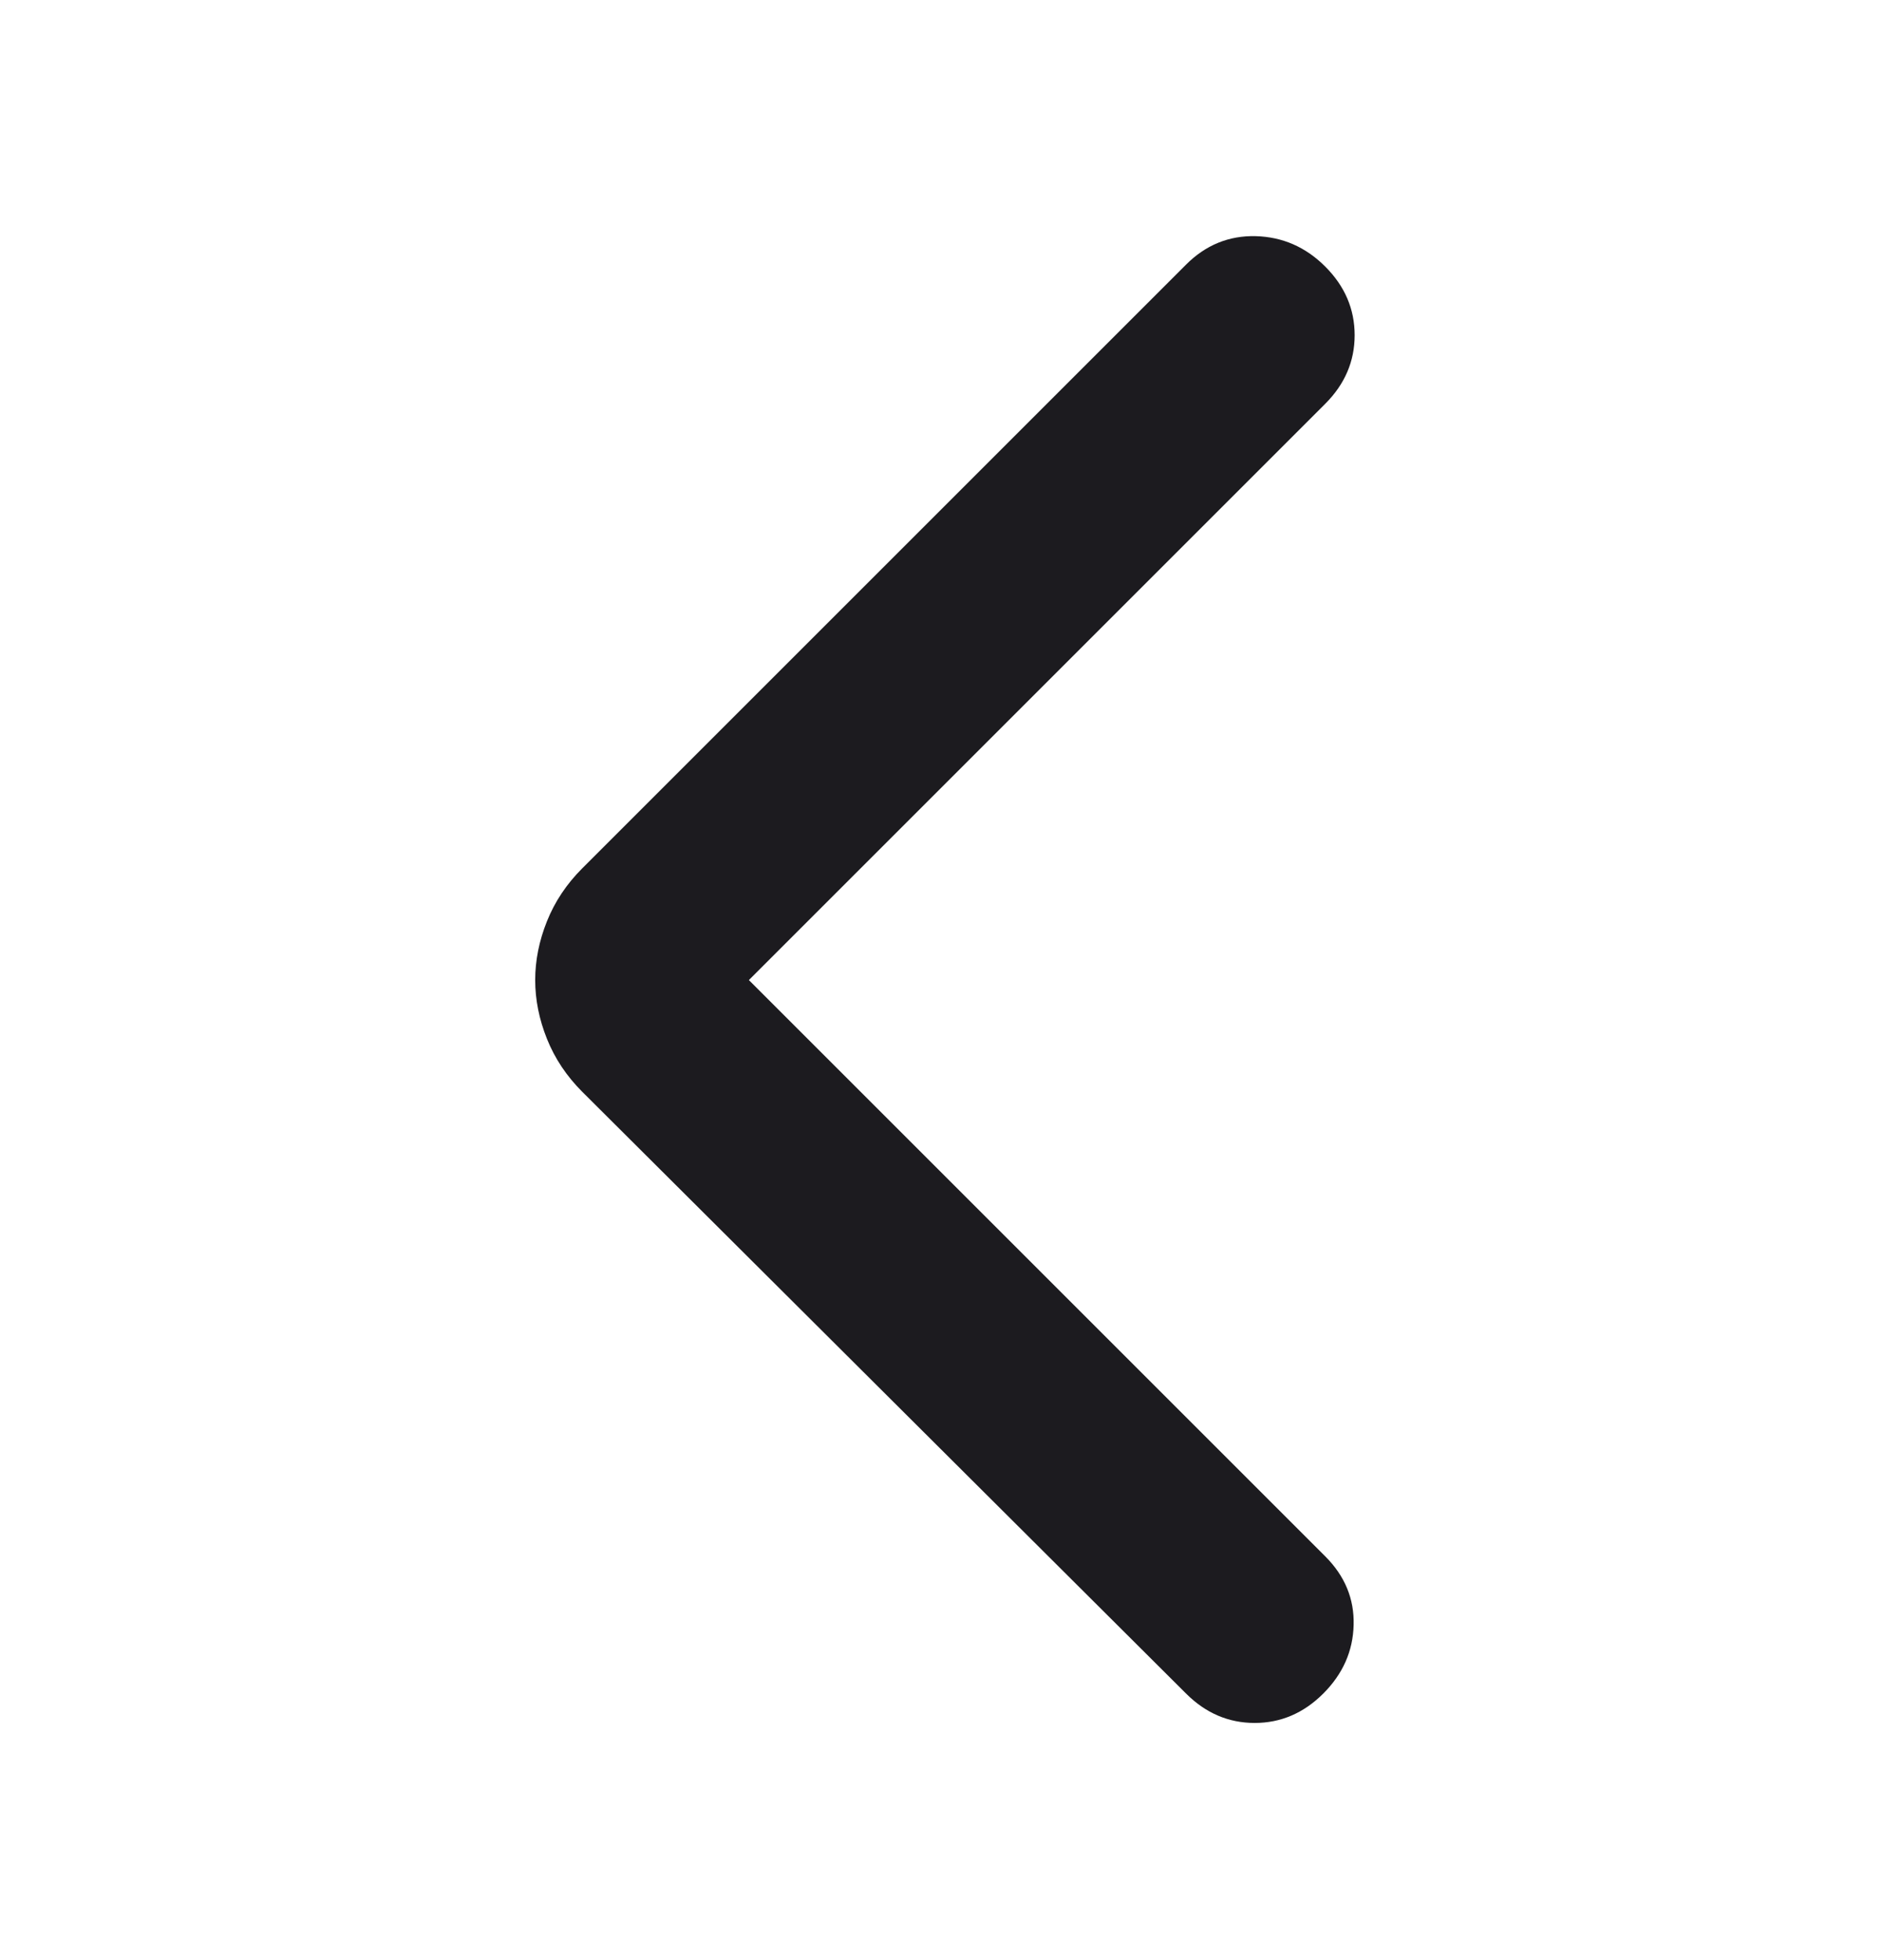 <svg width="24" height="25" viewBox="0 0 24 25" fill="none" xmlns="http://www.w3.org/2000/svg">
<mask id="mask0_7_2176" style="mask-type:alpha" maskUnits="userSpaceOnUse" x="0" y="0" width="24" height="25">
<rect y="0.5" width="24" height="24" fill="#D9D9D9"/>
</mask>
<g mask="url(#mask0_7_2176)">
<path d="M9.55 12.5L16.9 19.85C17.15 20.1 17.271 20.392 17.262 20.725C17.254 21.058 17.125 21.35 16.875 21.6C16.625 21.85 16.333 21.975 16 21.975C15.667 21.975 15.375 21.85 15.125 21.6L7.425 13.925C7.225 13.725 7.075 13.5 6.975 13.25C6.875 13 6.825 12.75 6.825 12.5C6.825 12.25 6.875 12 6.975 11.75C7.075 11.5 7.225 11.275 7.425 11.075L15.125 3.375C15.375 3.125 15.671 3.004 16.012 3.012C16.354 3.021 16.65 3.15 16.9 3.4C17.15 3.65 17.275 3.942 17.275 4.275C17.275 4.608 17.15 4.9 16.9 5.15L9.55 12.5Z" fill="#1C1B1F"/>
</g>
</svg>
